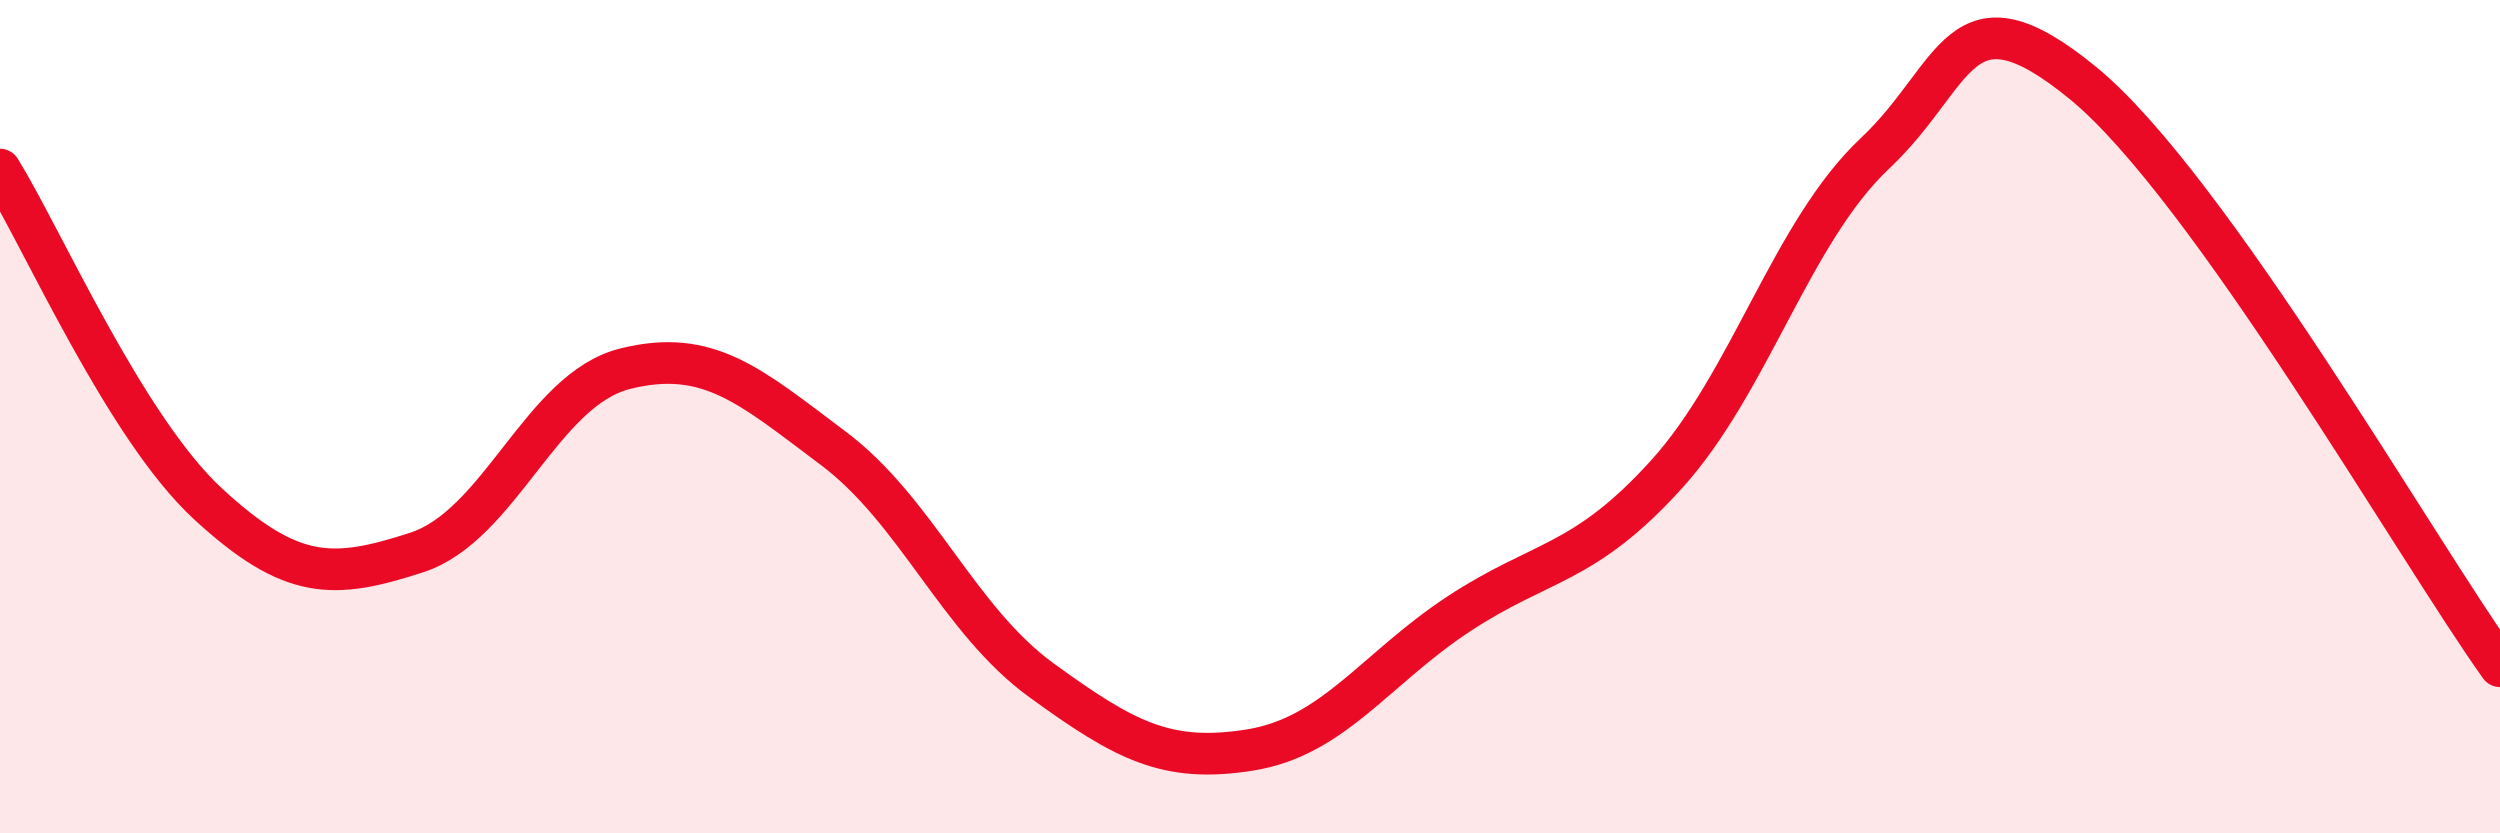 
    <svg width="60" height="20" viewBox="0 0 60 20" xmlns="http://www.w3.org/2000/svg">
      <path
        d="M 0,4.07 C 1,5.68 3,10.26 5,12.1 C 7,13.94 8,13.91 10,13.26 C 12,12.61 13,9.35 15,8.85 C 17,8.35 18,9.26 20,10.76 C 22,12.26 23,14.88 25,16.33 C 27,17.78 28,18.32 30,18 C 32,17.68 33,16.06 35,14.74 C 37,13.42 38,13.59 40,11.38 C 42,9.17 43,5.56 45,3.68 C 47,1.8 47,-0.46 50,2 C 53,4.46 58,13.19 60,15.99L60 20L0 20Z"
        fill="#EB0A25"
        opacity="0.1"
        stroke-linecap="round"
        stroke-linejoin="round"
      />
      <path
        d="M 0,4.07 C 1,5.68 3,10.26 5,12.1 C 7,13.94 8,13.91 10,13.26 C 12,12.61 13,9.35 15,8.85 C 17,8.35 18,9.26 20,10.76 C 22,12.26 23,14.88 25,16.33 C 27,17.78 28,18.32 30,18 C 32,17.68 33,16.06 35,14.74 C 37,13.42 38,13.59 40,11.38 C 42,9.17 43,5.56 45,3.68 C 47,1.8 47,-0.46 50,2 C 53,4.46 58,13.19 60,15.99"
        stroke="#EB0A25"
        stroke-width="1"
        fill="none"
        stroke-linecap="round"
        stroke-linejoin="round"
      />
    </svg>
  
